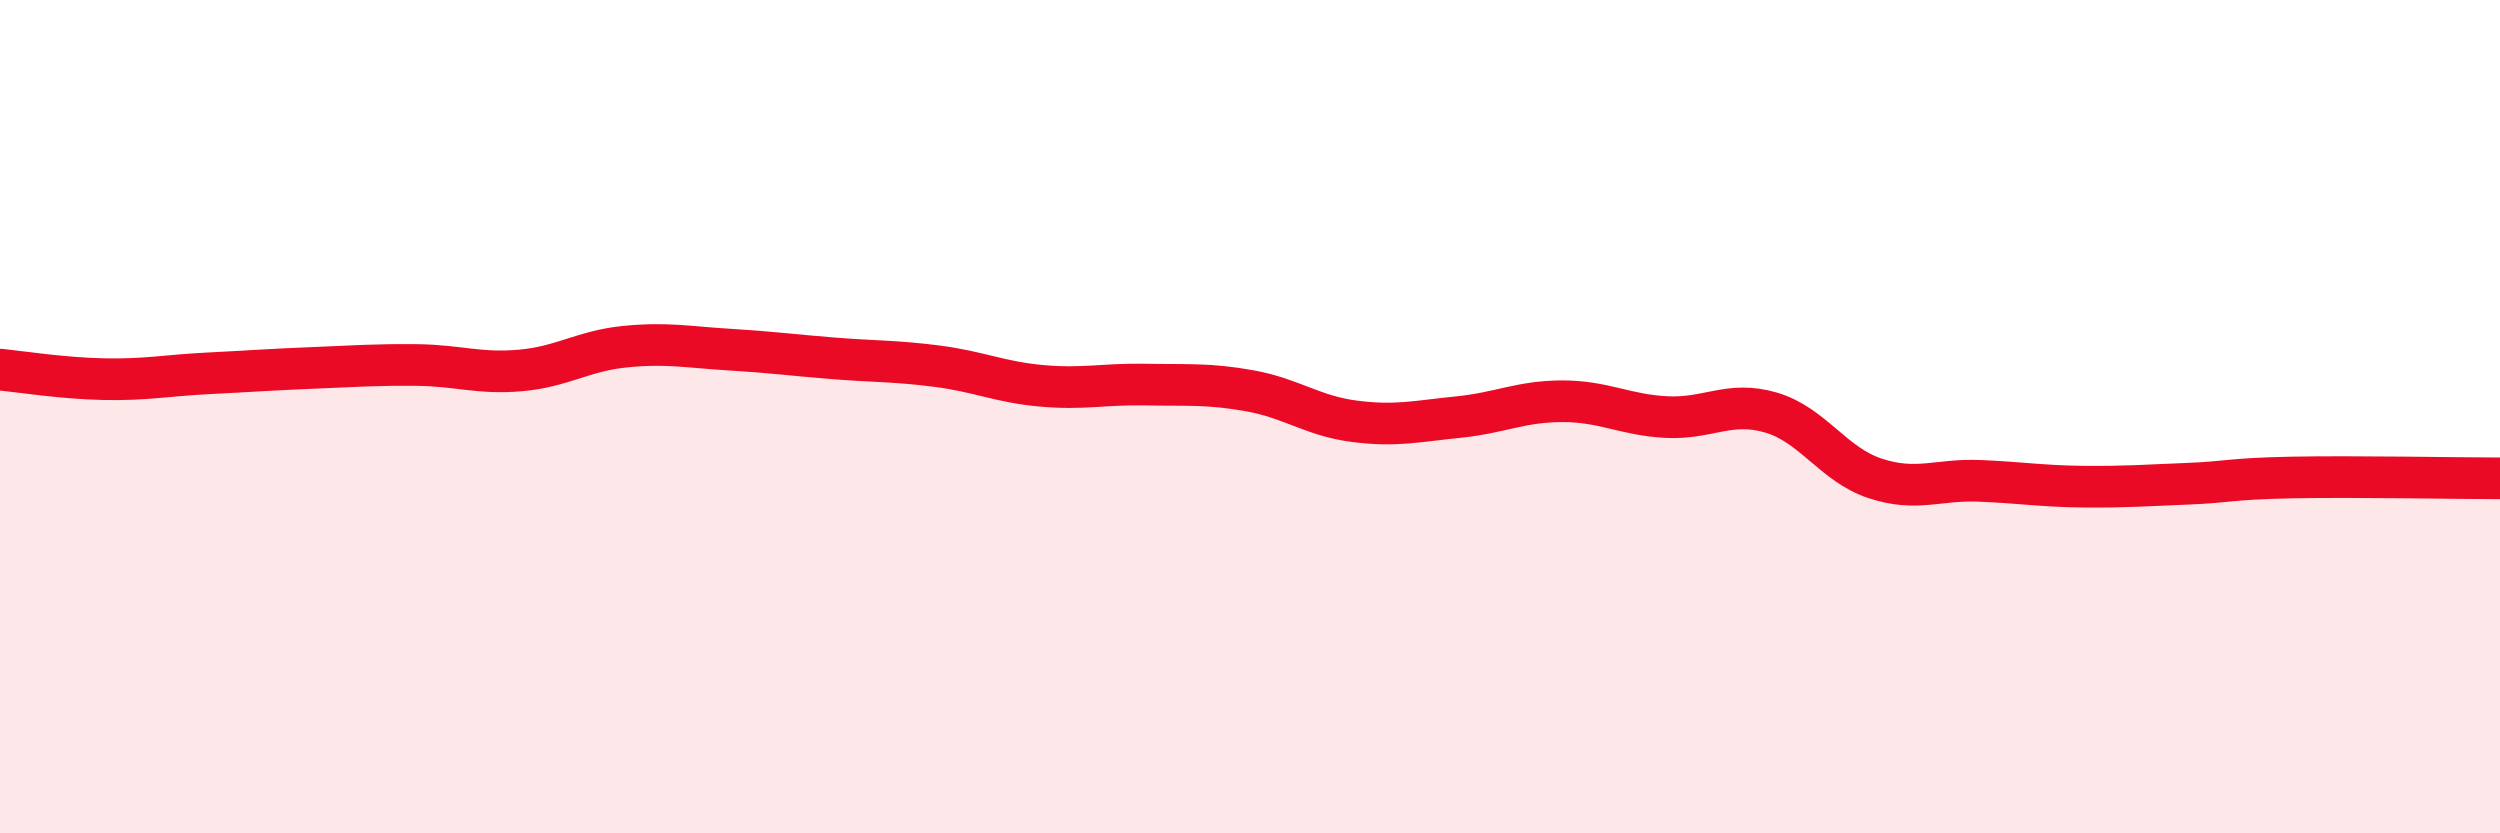 
    <svg width="60" height="20" viewBox="0 0 60 20" xmlns="http://www.w3.org/2000/svg">
      <path
        d="M 0,8.87 C 0.5,8.92 1.5,9.08 2.5,9.1 C 3.5,9.12 4,9.01 5,8.96 C 6,8.91 6.5,8.87 7.5,8.83 C 8.5,8.79 9,8.75 10,8.76 C 11,8.77 11.5,8.98 12.5,8.89 C 13.5,8.8 14,8.42 15,8.32 C 16,8.22 16.5,8.33 17.5,8.39 C 18.5,8.45 19,8.52 20,8.6 C 21,8.68 21.5,8.66 22.5,8.79 C 23.5,8.92 24,9.17 25,9.26 C 26,9.35 26.5,9.21 27.5,9.23 C 28.5,9.25 29,9.2 30,9.38 C 31,9.56 31.5,9.98 32.5,10.11 C 33.5,10.24 34,10.11 35,10.01 C 36,9.91 36.5,9.63 37.5,9.63 C 38.5,9.63 39,9.96 40,10.01 C 41,10.06 41.5,9.61 42.5,9.9 C 43.5,10.19 44,11.15 45,11.48 C 46,11.81 46.5,11.5 47.5,11.54 C 48.5,11.58 49,11.67 50,11.68 C 51,11.69 51.5,11.65 52.5,11.61 C 53.5,11.57 53.5,11.49 55,11.46 C 56.5,11.43 59,11.48 60,11.48L60 20L0 20Z"
        fill="#EB0A25"
        opacity="0.1"
        stroke-linecap="round"
        stroke-linejoin="round"
      />
      <path
        d="M 0,8.87 C 0.5,8.92 1.5,9.08 2.5,9.1 C 3.5,9.12 4,9.01 5,8.96 C 6,8.91 6.5,8.87 7.5,8.83 C 8.5,8.79 9,8.75 10,8.76 C 11,8.77 11.5,8.98 12.5,8.89 C 13.5,8.8 14,8.42 15,8.32 C 16,8.22 16.5,8.33 17.5,8.39 C 18.5,8.45 19,8.52 20,8.6 C 21,8.68 21.5,8.66 22.5,8.79 C 23.5,8.92 24,9.17 25,9.26 C 26,9.35 26.5,9.21 27.5,9.23 C 28.5,9.25 29,9.2 30,9.38 C 31,9.56 31.5,9.98 32.5,10.11 C 33.5,10.24 34,10.11 35,10.01 C 36,9.91 36.5,9.63 37.5,9.63 C 38.5,9.63 39,9.96 40,10.01 C 41,10.06 41.5,9.61 42.5,9.9 C 43.5,10.19 44,11.15 45,11.48 C 46,11.81 46.5,11.5 47.5,11.54 C 48.5,11.58 49,11.67 50,11.68 C 51,11.69 51.5,11.65 52.5,11.61 C 53.5,11.57 53.5,11.49 55,11.46 C 56.5,11.43 59,11.48 60,11.48"
        stroke="#EB0A25"
        stroke-width="1"
        fill="none"
        stroke-linecap="round"
        stroke-linejoin="round"
      />
    </svg>
  